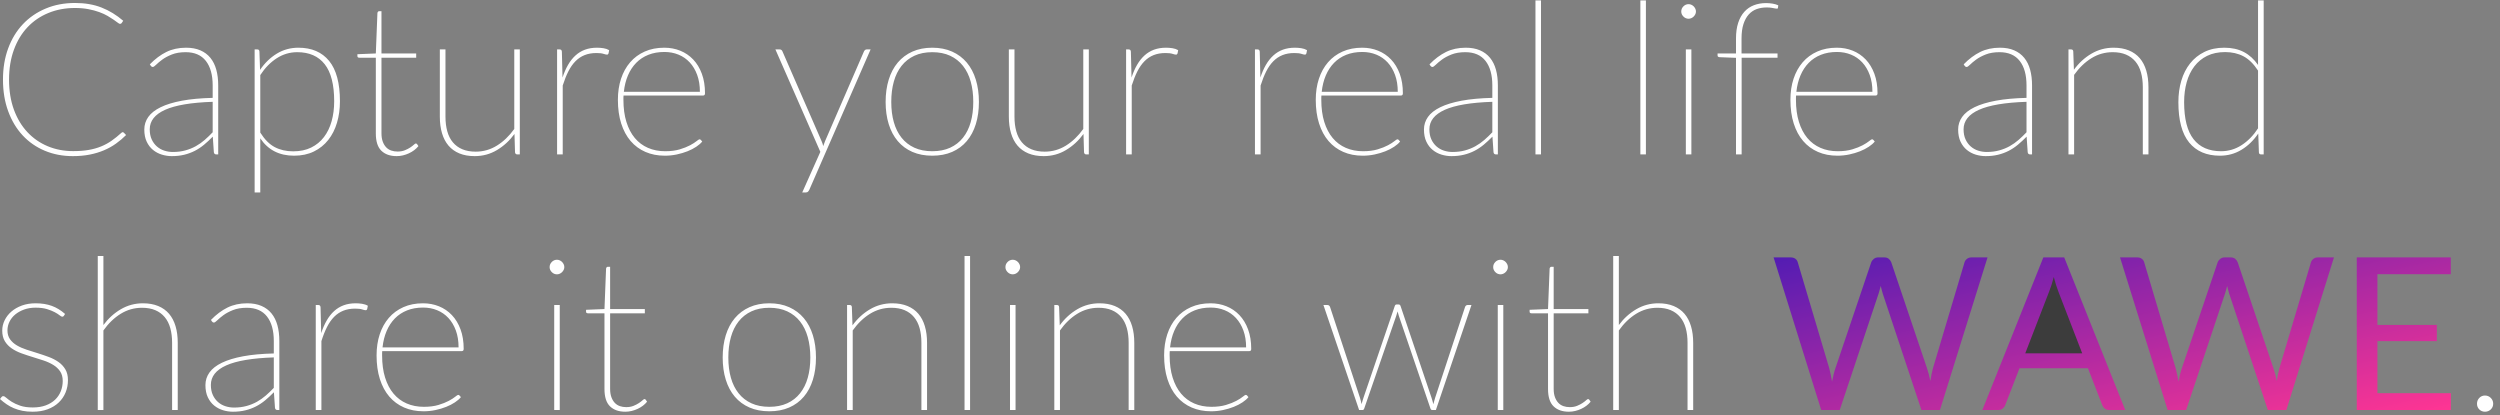 <?xml version="1.0" encoding="UTF-8" standalone="no"?>
<svg width="313px" height="52px" viewBox="0 0 313 52" version="1.1" xmlns="http://www.w3.org/2000/svg" xmlns:xlink="http://www.w3.org/1999/xlink">
    <rect x="0" y="0" width="313" height="52" fill="#808080" stroke="none"/>
    <!-- Generator: Sketch 3.7 (28169) - http://www.bohemiancoding.com/sketch -->
    <title>Lenta</title>
    <desc>Created with Sketch.</desc>
    <defs>
        <linearGradient x1="0%" y1="0%" x2="100%" y2="100%" id="linearGradient-1">
            <stop stop-color="#531CB3" offset="0%"></stop>
            <stop stop-color="#FF3593" offset="100%"></stop>
        </linearGradient>
    </defs>
    <g id="Site" stroke="none" stroke-width="1" fill="none" fill-rule="evenodd">
        <g id="wawe.me" transform="translate(-1131, -1231)">
            <g id="Lenta" transform="translate(1131, 1231)">
                <path d="M15.36,16.547 C15.396,16.547 15.444,16.569 15.507,16.613 L15.787,16.907 C15.396,17.298 14.973,17.656 14.52,17.98 C14.067,18.304 13.569,18.582 13.027,18.813 C12.484,19.044 11.891,19.224 11.247,19.353 C10.602,19.482 9.893,19.547 9.12,19.547 C7.849,19.547 6.678,19.322 5.607,18.873 C4.536,18.424 3.613,17.784 2.84,16.953 C2.067,16.122 1.462,15.116 1.027,13.933 C0.591,12.751 0.373,11.427 0.373,9.96 C0.373,8.529 0.591,7.224 1.027,6.047 C1.462,4.869 2.078,3.86 2.873,3.02 C3.669,2.18 4.62,1.529 5.727,1.067 C6.833,0.604 8.053,0.373 9.387,0.373 C10.64,0.373 11.751,0.564 12.72,0.947 C13.689,1.329 14.591,1.88 15.427,2.6 L15.227,2.893 C15.191,2.956 15.12,2.987 15.013,2.987 C14.96,2.987 14.869,2.938 14.74,2.84 C14.611,2.742 14.442,2.62 14.233,2.473 C14.024,2.327 13.771,2.167 13.473,1.993 C13.176,1.82 12.827,1.66 12.427,1.513 C12.027,1.367 11.573,1.244 11.067,1.147 C10.56,1.049 10,1 9.387,1 C8.178,1 7.067,1.209 6.053,1.627 C5.04,2.044 4.169,2.64 3.44,3.413 C2.711,4.187 2.144,5.127 1.74,6.233 C1.336,7.34 1.133,8.582 1.133,9.96 C1.133,11.364 1.336,12.62 1.74,13.727 C2.144,14.833 2.707,15.771 3.427,16.54 C4.147,17.309 4.996,17.898 5.973,18.307 C6.951,18.716 8.013,18.92 9.16,18.92 C9.88,18.92 10.524,18.871 11.093,18.773 C11.662,18.676 12.184,18.529 12.66,18.333 C13.136,18.138 13.576,17.898 13.98,17.613 C14.384,17.329 14.787,17.004 15.187,16.64 C15.249,16.578 15.307,16.547 15.36,16.547 L15.36,16.547 Z M26.627,12.747 C23.942,12.836 21.958,13.169 20.673,13.747 C19.389,14.324 18.747,15.138 18.747,16.187 C18.747,16.676 18.829,17.098 18.993,17.453 C19.158,17.809 19.376,18.104 19.647,18.34 C19.918,18.576 20.227,18.749 20.573,18.86 C20.92,18.971 21.276,19.027 21.64,19.027 C22.209,19.027 22.729,18.962 23.2,18.833 C23.671,18.704 24.107,18.529 24.507,18.307 C24.907,18.084 25.28,17.822 25.627,17.52 C25.973,17.218 26.307,16.898 26.627,16.56 L26.627,12.747 Z M18.76,8.053 C19.418,7.378 20.107,6.862 20.827,6.507 C21.547,6.151 22.369,5.973 23.293,5.973 C23.978,5.973 24.573,6.082 25.08,6.3 C25.587,6.518 26.007,6.831 26.34,7.24 C26.673,7.649 26.92,8.144 27.08,8.727 C27.24,9.309 27.32,9.964 27.32,10.693 L27.32,19.333 L27.08,19.333 C26.902,19.333 26.8,19.24 26.773,19.053 L26.64,17.107 C26.276,17.48 25.911,17.818 25.547,18.12 C25.182,18.422 24.796,18.678 24.387,18.887 C23.978,19.096 23.538,19.258 23.067,19.373 C22.596,19.489 22.076,19.547 21.507,19.547 C21.089,19.547 20.676,19.484 20.267,19.36 C19.858,19.236 19.489,19.04 19.16,18.773 C18.831,18.507 18.567,18.162 18.367,17.74 C18.167,17.318 18.067,16.809 18.067,16.213 C18.067,15.636 18.233,15.111 18.567,14.64 C18.9,14.169 19.418,13.762 20.12,13.42 C20.822,13.078 21.711,12.807 22.787,12.607 C23.862,12.407 25.142,12.289 26.627,12.253 L26.627,10.693 C26.627,9.378 26.342,8.356 25.773,7.627 C25.204,6.898 24.36,6.533 23.24,6.533 C22.573,6.533 22,6.629 21.52,6.82 C21.04,7.011 20.64,7.224 20.32,7.46 C20,7.696 19.744,7.909 19.553,8.1 C19.362,8.291 19.218,8.387 19.12,8.387 C19.031,8.387 18.951,8.338 18.88,8.24 L18.76,8.053 Z M32.587,16.6 C33.129,17.462 33.733,18.069 34.4,18.42 C35.067,18.771 35.836,18.947 36.707,18.947 C37.569,18.947 38.32,18.789 38.96,18.473 C39.6,18.158 40.133,17.72 40.56,17.16 C40.987,16.6 41.307,15.938 41.52,15.173 C41.733,14.409 41.84,13.578 41.84,12.68 C41.84,10.591 41.444,9.044 40.653,8.04 C39.862,7.036 38.716,6.533 37.213,6.533 C36.289,6.533 35.433,6.787 34.647,7.293 C33.86,7.8 33.173,8.502 32.587,9.4 L32.587,16.6 Z M32.56,8.747 C33.147,7.884 33.847,7.207 34.66,6.713 C35.473,6.22 36.373,5.973 37.36,5.973 C39.022,5.973 40.304,6.524 41.207,7.627 C42.109,8.729 42.56,10.413 42.56,12.68 C42.56,13.64 42.438,14.533 42.193,15.36 C41.949,16.187 41.584,16.907 41.1,17.52 C40.616,18.133 40.016,18.616 39.3,18.967 C38.584,19.318 37.756,19.493 36.813,19.493 C34.964,19.493 33.556,18.769 32.587,17.32 L32.587,24.093 L31.88,24.093 L31.88,6.187 L32.213,6.187 C32.382,6.187 32.471,6.276 32.48,6.453 L32.56,8.747 Z M49.667,19.547 C48.849,19.547 48.209,19.322 47.747,18.873 C47.284,18.424 47.053,17.702 47.053,16.707 L47.053,7.227 L45,7.227 C44.831,7.227 44.747,7.16 44.747,7.027 L44.747,6.787 L47.053,6.693 L47.253,1.627 C47.262,1.573 47.284,1.522 47.32,1.473 C47.356,1.424 47.404,1.4 47.467,1.4 L47.76,1.4 L47.76,6.693 L52.107,6.693 L52.107,7.227 L47.76,7.227 L47.76,16.68 C47.76,17.089 47.813,17.438 47.92,17.727 C48.027,18.016 48.169,18.253 48.347,18.44 C48.524,18.627 48.736,18.762 48.98,18.847 C49.224,18.931 49.489,18.973 49.773,18.973 C50.12,18.973 50.424,18.92 50.687,18.813 C50.949,18.707 51.173,18.591 51.36,18.467 C51.547,18.342 51.698,18.227 51.813,18.12 C51.929,18.013 52.013,17.96 52.067,17.96 C52.111,17.96 52.16,17.987 52.213,18.04 L52.387,18.293 C52.236,18.48 52.06,18.649 51.86,18.8 C51.66,18.951 51.44,19.082 51.2,19.193 C50.96,19.304 50.711,19.391 50.453,19.453 C50.196,19.516 49.933,19.547 49.667,19.547 L49.667,19.547 Z M65.08,6.187 L65.08,19.333 L64.76,19.333 C64.6,19.333 64.507,19.244 64.48,19.067 L64.413,16.773 C63.791,17.618 63.058,18.291 62.213,18.793 C61.369,19.296 60.44,19.547 59.427,19.547 C58.698,19.547 58.06,19.433 57.513,19.207 C56.967,18.98 56.513,18.656 56.153,18.233 C55.793,17.811 55.522,17.293 55.34,16.68 C55.158,16.067 55.067,15.373 55.067,14.6 L55.067,6.187 L55.773,6.187 L55.773,14.6 C55.773,15.284 55.849,15.898 56,16.44 C56.151,16.982 56.384,17.442 56.7,17.82 C57.016,18.198 57.411,18.487 57.887,18.687 C58.362,18.887 58.92,18.987 59.56,18.987 C60.511,18.987 61.393,18.736 62.207,18.233 C63.02,17.731 63.747,17.036 64.387,16.147 L64.387,6.187 L65.08,6.187 Z M70.427,9.707 C70.622,9.111 70.853,8.582 71.12,8.12 C71.387,7.658 71.696,7.267 72.047,6.947 C72.398,6.627 72.796,6.384 73.24,6.22 C73.684,6.056 74.187,5.973 74.747,5.973 C75.004,5.973 75.269,5.993 75.54,6.033 C75.811,6.073 76.053,6.156 76.267,6.28 L76.187,6.693 C76.151,6.791 76.089,6.84 76,6.84 C75.902,6.84 75.753,6.807 75.553,6.74 C75.353,6.673 75.058,6.64 74.667,6.64 C74.116,6.64 73.624,6.727 73.193,6.9 C72.762,7.073 72.38,7.329 72.047,7.667 C71.713,8.004 71.418,8.427 71.16,8.933 C70.902,9.44 70.667,10.031 70.453,10.707 L70.453,19.333 L69.747,19.333 L69.747,6.187 L70.067,6.187 C70.244,6.187 70.338,6.284 70.347,6.48 L70.427,9.707 Z M87.627,11.493 C87.627,10.702 87.513,9.998 87.287,9.38 C87.06,8.762 86.749,8.24 86.353,7.813 C85.958,7.387 85.489,7.062 84.947,6.84 C84.404,6.618 83.818,6.507 83.187,6.507 C82.44,6.507 81.771,6.624 81.18,6.86 C80.589,7.096 80.08,7.431 79.653,7.867 C79.227,8.302 78.882,8.827 78.62,9.44 C78.358,10.053 78.187,10.738 78.107,11.493 L87.627,11.493 Z M87.92,17.72 C87.742,17.942 87.493,18.16 87.173,18.373 C86.853,18.587 86.487,18.776 86.073,18.94 C85.66,19.104 85.211,19.238 84.727,19.34 C84.242,19.442 83.747,19.493 83.24,19.493 C82.342,19.493 81.531,19.336 80.807,19.02 C80.082,18.704 79.464,18.249 78.953,17.653 C78.442,17.058 78.049,16.327 77.773,15.46 C77.498,14.593 77.36,13.604 77.36,12.493 C77.36,11.533 77.491,10.656 77.753,9.86 C78.016,9.064 78.396,8.378 78.893,7.8 C79.391,7.222 80,6.773 80.72,6.453 C81.44,6.133 82.258,5.973 83.173,5.973 C83.884,5.973 84.549,6.098 85.167,6.347 C85.784,6.596 86.324,6.962 86.787,7.447 C87.249,7.931 87.611,8.529 87.873,9.24 C88.136,9.951 88.267,10.764 88.267,11.68 C88.267,11.867 88.187,11.96 88.027,11.96 L78.067,11.96 C78.058,12.049 78.053,12.136 78.053,12.22 C78.053,12.304 78.053,12.396 78.053,12.493 C78.053,13.542 78.178,14.467 78.427,15.267 C78.676,16.067 79.027,16.738 79.48,17.28 C79.933,17.822 80.482,18.233 81.127,18.513 C81.771,18.793 82.489,18.933 83.28,18.933 C83.982,18.933 84.591,18.856 85.107,18.7 C85.622,18.544 86.053,18.373 86.4,18.187 C86.747,18 87.016,17.829 87.207,17.673 C87.398,17.518 87.52,17.44 87.573,17.44 C87.644,17.44 87.702,17.467 87.747,17.52 L87.92,17.72 Z M109,6.187 L101.333,23.747 C101.289,23.836 101.236,23.916 101.173,23.987 C101.111,24.058 101.022,24.093 100.907,24.093 L100.44,24.093 L102.707,19.013 L97.08,6.187 L97.613,6.187 C97.711,6.187 97.789,6.213 97.847,6.267 C97.904,6.32 97.942,6.373 97.96,6.427 L102.867,17.68 C102.956,17.876 103.022,18.08 103.067,18.293 C103.129,18.107 103.204,17.902 103.293,17.68 L108.173,6.427 C108.209,6.356 108.256,6.298 108.313,6.253 C108.371,6.209 108.436,6.187 108.507,6.187 L109,6.187 Z M116.72,5.973 C117.653,5.973 118.482,6.136 119.207,6.46 C119.931,6.784 120.542,7.242 121.04,7.833 C121.538,8.424 121.916,9.138 122.173,9.973 C122.431,10.809 122.56,11.738 122.56,12.76 C122.56,13.782 122.431,14.709 122.173,15.54 C121.916,16.371 121.538,17.08 121.04,17.667 C120.542,18.253 119.931,18.704 119.207,19.02 C118.482,19.336 117.653,19.493 116.72,19.493 C115.787,19.493 114.958,19.336 114.233,19.02 C113.509,18.704 112.898,18.253 112.4,17.667 C111.902,17.08 111.524,16.371 111.267,15.54 C111.009,14.709 110.88,13.782 110.88,12.76 C110.88,11.738 111.009,10.809 111.267,9.973 C111.524,9.138 111.902,8.424 112.4,7.833 C112.898,7.242 113.509,6.784 114.233,6.46 C114.958,6.136 115.787,5.973 116.72,5.973 L116.72,5.973 Z M116.72,18.933 C117.573,18.933 118.32,18.787 118.96,18.493 C119.6,18.2 120.136,17.782 120.567,17.24 C120.998,16.698 121.32,16.049 121.533,15.293 C121.747,14.538 121.853,13.693 121.853,12.76 C121.853,11.827 121.747,10.978 121.533,10.213 C121.32,9.449 120.998,8.793 120.567,8.247 C120.136,7.7 119.6,7.278 118.96,6.98 C118.32,6.682 117.573,6.533 116.72,6.533 C115.867,6.533 115.12,6.682 114.48,6.98 C113.84,7.278 113.304,7.7 112.873,8.247 C112.442,8.793 112.12,9.449 111.907,10.213 C111.693,10.978 111.587,11.827 111.587,12.76 C111.587,13.693 111.693,14.538 111.907,15.293 C112.12,16.049 112.442,16.698 112.873,17.24 C113.304,17.782 113.84,18.2 114.48,18.493 C115.12,18.787 115.867,18.933 116.72,18.933 L116.72,18.933 Z M136.32,6.187 L136.32,19.333 L136,19.333 C135.84,19.333 135.747,19.244 135.72,19.067 L135.653,16.773 C135.031,17.618 134.298,18.291 133.453,18.793 C132.609,19.296 131.68,19.547 130.667,19.547 C129.938,19.547 129.3,19.433 128.753,19.207 C128.207,18.98 127.753,18.656 127.393,18.233 C127.033,17.811 126.762,17.293 126.58,16.68 C126.398,16.067 126.307,15.373 126.307,14.6 L126.307,6.187 L127.013,6.187 L127.013,14.6 C127.013,15.284 127.089,15.898 127.24,16.44 C127.391,16.982 127.624,17.442 127.94,17.82 C128.256,18.198 128.651,18.487 129.127,18.687 C129.602,18.887 130.16,18.987 130.8,18.987 C131.751,18.987 132.633,18.736 133.447,18.233 C134.26,17.731 134.987,17.036 135.627,16.147 L135.627,6.187 L136.32,6.187 Z M141.667,9.707 C141.862,9.111 142.093,8.582 142.36,8.12 C142.627,7.658 142.936,7.267 143.287,6.947 C143.638,6.627 144.036,6.384 144.48,6.22 C144.924,6.056 145.427,5.973 145.987,5.973 C146.244,5.973 146.509,5.993 146.78,6.033 C147.051,6.073 147.293,6.156 147.507,6.28 L147.427,6.693 C147.391,6.791 147.329,6.84 147.24,6.84 C147.142,6.84 146.993,6.807 146.793,6.74 C146.593,6.673 146.298,6.64 145.907,6.64 C145.356,6.64 144.864,6.727 144.433,6.9 C144.002,7.073 143.62,7.329 143.287,7.667 C142.953,8.004 142.658,8.427 142.4,8.933 C142.142,9.44 141.907,10.031 141.693,10.707 L141.693,19.333 L140.987,19.333 L140.987,6.187 L141.307,6.187 C141.484,6.187 141.578,6.284 141.587,6.48 L141.667,9.707 Z M157.8,9.707 C157.996,9.111 158.227,8.582 158.493,8.12 C158.76,7.658 159.069,7.267 159.42,6.947 C159.771,6.627 160.169,6.384 160.613,6.22 C161.058,6.056 161.56,5.973 162.12,5.973 C162.378,5.973 162.642,5.993 162.913,6.033 C163.184,6.073 163.427,6.156 163.64,6.28 L163.56,6.693 C163.524,6.791 163.462,6.84 163.373,6.84 C163.276,6.84 163.127,6.807 162.927,6.74 C162.727,6.673 162.431,6.64 162.04,6.64 C161.489,6.64 160.998,6.727 160.567,6.9 C160.136,7.073 159.753,7.329 159.42,7.667 C159.087,8.004 158.791,8.427 158.533,8.933 C158.276,9.44 158.04,10.031 157.827,10.707 L157.827,19.333 L157.12,19.333 L157.12,6.187 L157.44,6.187 C157.618,6.187 157.711,6.284 157.72,6.48 L157.8,9.707 Z M175,11.493 C175,10.702 174.887,9.998 174.66,9.38 C174.433,8.762 174.122,8.24 173.727,7.813 C173.331,7.387 172.862,7.062 172.32,6.84 C171.778,6.618 171.191,6.507 170.56,6.507 C169.813,6.507 169.144,6.624 168.553,6.86 C167.962,7.096 167.453,7.431 167.027,7.867 C166.6,8.302 166.256,8.827 165.993,9.44 C165.731,10.053 165.56,10.738 165.48,11.493 L175,11.493 Z M175.293,17.72 C175.116,17.942 174.867,18.16 174.547,18.373 C174.227,18.587 173.86,18.776 173.447,18.94 C173.033,19.104 172.584,19.238 172.1,19.34 C171.616,19.442 171.12,19.493 170.613,19.493 C169.716,19.493 168.904,19.336 168.18,19.02 C167.456,18.704 166.838,18.249 166.327,17.653 C165.816,17.058 165.422,16.327 165.147,15.46 C164.871,14.593 164.733,13.604 164.733,12.493 C164.733,11.533 164.864,10.656 165.127,9.86 C165.389,9.064 165.769,8.378 166.267,7.8 C166.764,7.222 167.373,6.773 168.093,6.453 C168.813,6.133 169.631,5.973 170.547,5.973 C171.258,5.973 171.922,6.098 172.54,6.347 C173.158,6.596 173.698,6.962 174.16,7.447 C174.622,7.931 174.984,8.529 175.247,9.24 C175.509,9.951 175.64,10.764 175.64,11.68 C175.64,11.867 175.56,11.96 175.4,11.96 L165.44,11.96 C165.431,12.049 165.427,12.136 165.427,12.22 L165.427,12.493 C165.427,13.542 165.551,14.467 165.8,15.267 C166.049,16.067 166.4,16.738 166.853,17.28 C167.307,17.822 167.856,18.233 168.5,18.513 C169.144,18.793 169.862,18.933 170.653,18.933 C171.356,18.933 171.964,18.856 172.48,18.7 C172.996,18.544 173.427,18.373 173.773,18.187 C174.12,18 174.389,17.829 174.58,17.673 C174.771,17.518 174.893,17.44 174.947,17.44 C175.018,17.44 175.076,17.467 175.12,17.52 L175.293,17.72 Z M186.84,12.747 C184.156,12.836 182.171,13.169 180.887,13.747 C179.602,14.324 178.96,15.138 178.96,16.187 C178.96,16.676 179.042,17.098 179.207,17.453 C179.371,17.809 179.589,18.104 179.86,18.34 C180.131,18.576 180.44,18.749 180.787,18.86 C181.133,18.971 181.489,19.027 181.853,19.027 C182.422,19.027 182.942,18.962 183.413,18.833 C183.884,18.704 184.32,18.529 184.72,18.307 C185.12,18.084 185.493,17.822 185.84,17.52 C186.187,17.218 186.52,16.898 186.84,16.56 L186.84,12.747 Z M178.973,8.053 C179.631,7.378 180.32,6.862 181.04,6.507 C181.76,6.151 182.582,5.973 183.507,5.973 C184.191,5.973 184.787,6.082 185.293,6.3 C185.8,6.518 186.22,6.831 186.553,7.24 C186.887,7.649 187.133,8.144 187.293,8.727 C187.453,9.309 187.533,9.964 187.533,10.693 L187.533,19.333 L187.293,19.333 C187.116,19.333 187.013,19.24 186.987,19.053 L186.853,17.107 C186.489,17.48 186.124,17.818 185.76,18.12 C185.396,18.422 185.009,18.678 184.6,18.887 C184.191,19.096 183.751,19.258 183.28,19.373 C182.809,19.489 182.289,19.547 181.72,19.547 C181.302,19.547 180.889,19.484 180.48,19.36 C180.071,19.236 179.702,19.04 179.373,18.773 C179.044,18.507 178.78,18.162 178.58,17.74 C178.38,17.318 178.28,16.809 178.28,16.213 C178.28,15.636 178.447,15.111 178.78,14.64 C179.113,14.169 179.631,13.762 180.333,13.42 C181.036,13.078 181.924,12.807 183,12.607 C184.076,12.407 185.356,12.289 186.84,12.253 L186.84,10.693 C186.84,9.378 186.556,8.356 185.987,7.627 C185.418,6.898 184.573,6.533 183.453,6.533 C182.787,6.533 182.213,6.629 181.733,6.82 C181.253,7.011 180.853,7.224 180.533,7.46 C180.213,7.696 179.958,7.909 179.767,8.1 C179.576,8.291 179.431,8.387 179.333,8.387 C179.244,8.387 179.164,8.338 179.093,8.24 L178.973,8.053 Z M192.933,0.053 L192.933,19.333 L192.24,19.333 L192.24,0.053 L192.933,0.053 Z M206.067,0.053 L206.067,19.333 L205.373,19.333 L205.373,0.053 L206.067,0.053 Z M211.76,6.187 L211.76,19.333 L211.067,19.333 L211.067,6.187 L211.76,6.187 Z M212.333,1.44 C212.333,1.564 212.307,1.68 212.253,1.787 C212.2,1.893 212.131,1.989 212.047,2.073 C211.962,2.158 211.864,2.224 211.753,2.273 C211.642,2.322 211.529,2.347 211.413,2.347 C211.164,2.347 210.949,2.256 210.767,2.073 C210.584,1.891 210.493,1.68 210.493,1.44 C210.493,1.191 210.584,0.976 210.767,0.793 C210.949,0.611 211.164,0.52 211.413,0.52 C211.529,0.52 211.642,0.544 211.753,0.593 C211.864,0.642 211.962,0.709 212.047,0.793 C212.131,0.878 212.2,0.976 212.253,1.087 C212.307,1.198 212.333,1.316 212.333,1.44 L212.333,1.44 Z M217.347,19.333 L217.347,7.24 L215.293,7.16 C215.124,7.142 215.04,7.076 215.04,6.96 L215.04,6.693 L217.347,6.693 L217.347,4.813 C217.347,4.067 217.438,3.416 217.62,2.86 C217.802,2.304 218.06,1.842 218.393,1.473 C218.727,1.104 219.124,0.831 219.587,0.653 C220.049,0.476 220.556,0.387 221.107,0.387 C221.373,0.387 221.644,0.409 221.92,0.453 C222.196,0.498 222.436,0.569 222.64,0.667 L222.6,0.973 C222.591,1.044 222.56,1.082 222.507,1.087 C222.453,1.091 222.369,1.082 222.253,1.06 C222.138,1.038 221.993,1.011 221.82,0.98 C221.647,0.949 221.436,0.933 221.187,0.933 C220.733,0.933 220.316,1.002 219.933,1.14 C219.551,1.278 219.22,1.502 218.94,1.813 C218.66,2.124 218.44,2.527 218.28,3.02 C218.12,3.513 218.04,4.116 218.04,4.827 L218.04,6.693 L222.547,6.693 L222.547,7.227 L218.053,7.227 L218.053,19.333 L217.347,19.333 Z M234.427,11.493 C234.427,10.702 234.313,9.998 234.087,9.38 C233.86,8.762 233.549,8.24 233.153,7.813 C232.758,7.387 232.289,7.062 231.747,6.84 C231.204,6.618 230.618,6.507 229.987,6.507 C229.24,6.507 228.571,6.624 227.98,6.86 C227.389,7.096 226.88,7.431 226.453,7.867 C226.027,8.302 225.682,8.827 225.42,9.44 C225.158,10.053 224.987,10.738 224.907,11.493 L234.427,11.493 Z M234.72,17.72 C234.542,17.942 234.293,18.16 233.973,18.373 C233.653,18.587 233.287,18.776 232.873,18.94 C232.46,19.104 232.011,19.238 231.527,19.34 C231.042,19.442 230.547,19.493 230.04,19.493 C229.142,19.493 228.331,19.336 227.607,19.02 C226.882,18.704 226.264,18.249 225.753,17.653 C225.242,17.058 224.849,16.327 224.573,15.46 C224.298,14.593 224.16,13.604 224.16,12.493 C224.16,11.533 224.291,10.656 224.553,9.86 C224.816,9.064 225.196,8.378 225.693,7.8 C226.191,7.222 226.8,6.773 227.52,6.453 C228.24,6.133 229.058,5.973 229.973,5.973 C230.684,5.973 231.349,6.098 231.967,6.347 C232.584,6.596 233.124,6.962 233.587,7.447 C234.049,7.931 234.411,8.529 234.673,9.24 C234.936,9.951 235.067,10.764 235.067,11.68 C235.067,11.867 234.987,11.96 234.827,11.96 L224.867,11.96 C224.858,12.049 224.853,12.136 224.853,12.22 L224.853,12.493 C224.853,13.542 224.978,14.467 225.227,15.267 C225.476,16.067 225.827,16.738 226.28,17.28 C226.733,17.822 227.282,18.233 227.927,18.513 C228.571,18.793 229.289,18.933 230.08,18.933 C230.782,18.933 231.391,18.856 231.907,18.7 C232.422,18.544 232.853,18.373 233.2,18.187 C233.547,18 233.816,17.829 234.007,17.673 C234.198,17.518 234.32,17.44 234.373,17.44 C234.444,17.44 234.502,17.467 234.547,17.52 L234.72,17.72 Z M253.72,12.747 C251.036,12.836 249.051,13.169 247.767,13.747 C246.482,14.324 245.84,15.138 245.84,16.187 C245.84,16.676 245.922,17.098 246.087,17.453 C246.251,17.809 246.469,18.104 246.74,18.34 C247.011,18.576 247.32,18.749 247.667,18.86 C248.013,18.971 248.369,19.027 248.733,19.027 C249.302,19.027 249.822,18.962 250.293,18.833 C250.764,18.704 251.2,18.529 251.6,18.307 C252,18.084 252.373,17.822 252.72,17.52 C253.067,17.218 253.4,16.898 253.72,16.56 L253.72,12.747 Z M245.853,8.053 C246.511,7.378 247.2,6.862 247.92,6.507 C248.64,6.151 249.462,5.973 250.387,5.973 C251.071,5.973 251.667,6.082 252.173,6.3 C252.68,6.518 253.1,6.831 253.433,7.24 C253.767,7.649 254.013,8.144 254.173,8.727 C254.333,9.309 254.413,9.964 254.413,10.693 L254.413,19.333 L254.173,19.333 C253.996,19.333 253.893,19.24 253.867,19.053 L253.733,17.107 C253.369,17.48 253.004,17.818 252.64,18.12 C252.276,18.422 251.889,18.678 251.48,18.887 C251.071,19.096 250.631,19.258 250.16,19.373 C249.689,19.489 249.169,19.547 248.6,19.547 C248.182,19.547 247.769,19.484 247.36,19.36 C246.951,19.236 246.582,19.04 246.253,18.773 C245.924,18.507 245.66,18.162 245.46,17.74 C245.26,17.318 245.16,16.809 245.16,16.213 C245.16,15.636 245.327,15.111 245.66,14.64 C245.993,14.169 246.511,13.762 247.213,13.42 C247.916,13.078 248.804,12.807 249.88,12.607 C250.956,12.407 252.236,12.289 253.72,12.253 L253.72,10.693 C253.72,9.378 253.436,8.356 252.867,7.627 C252.298,6.898 251.453,6.533 250.333,6.533 C249.667,6.533 249.093,6.629 248.613,6.82 C248.133,7.011 247.733,7.224 247.413,7.46 C247.093,7.696 246.838,7.909 246.647,8.1 C246.456,8.291 246.311,8.387 246.213,8.387 C246.124,8.387 246.044,8.338 245.973,8.24 L245.853,8.053 Z M259.653,8.733 C260.267,7.889 260.998,7.218 261.847,6.72 C262.696,6.222 263.622,5.973 264.627,5.973 C265.356,5.973 265.993,6.087 266.54,6.313 C267.087,6.54 267.54,6.864 267.9,7.287 C268.26,7.709 268.531,8.227 268.713,8.84 C268.896,9.453 268.987,10.147 268.987,10.92 L268.987,19.333 L268.28,19.333 L268.28,10.92 C268.28,10.236 268.204,9.622 268.053,9.08 C267.902,8.538 267.669,8.078 267.353,7.7 C267.038,7.322 266.644,7.033 266.173,6.833 C265.702,6.633 265.147,6.533 264.507,6.533 C263.547,6.533 262.66,6.784 261.847,7.287 C261.033,7.789 260.311,8.484 259.68,9.373 L259.68,19.333 L258.973,19.333 L258.973,6.187 L259.307,6.187 C259.476,6.187 259.564,6.276 259.573,6.453 L259.653,8.733 Z M282.707,8.84 C282.156,7.996 281.547,7.398 280.88,7.047 C280.213,6.696 279.449,6.52 278.587,6.52 C277.724,6.52 276.973,6.678 276.333,6.993 C275.693,7.309 275.16,7.747 274.733,8.307 C274.307,8.867 273.987,9.529 273.773,10.293 C273.56,11.058 273.453,11.889 273.453,12.787 C273.453,14.876 273.847,16.422 274.633,17.427 C275.42,18.431 276.569,18.933 278.08,18.933 C279.004,18.933 279.86,18.68 280.647,18.173 C281.433,17.667 282.12,16.964 282.707,16.067 L282.707,8.84 Z M283.413,0.053 L283.413,19.333 L283.093,19.333 C282.916,19.333 282.822,19.244 282.813,19.067 L282.733,16.72 C282.147,17.582 281.447,18.26 280.633,18.753 C279.82,19.247 278.92,19.493 277.933,19.493 C276.262,19.493 274.978,18.942 274.08,17.84 C273.182,16.738 272.733,15.053 272.733,12.787 C272.733,11.827 272.856,10.933 273.1,10.107 C273.344,9.28 273.709,8.56 274.193,7.947 C274.678,7.333 275.278,6.851 275.993,6.5 C276.709,6.149 277.538,5.973 278.48,5.973 C279.422,5.973 280.238,6.153 280.927,6.513 C281.616,6.873 282.209,7.413 282.707,8.133 L282.707,0.053 L283.413,0.053 Z M8,39.533 C7.956,39.613 7.889,39.653 7.8,39.653 C7.72,39.653 7.607,39.593 7.46,39.473 C7.313,39.353 7.111,39.224 6.853,39.087 C6.596,38.949 6.273,38.82 5.887,38.7 C5.5,38.58 5.022,38.52 4.453,38.52 C3.929,38.52 3.451,38.598 3.02,38.753 C2.589,38.909 2.218,39.116 1.907,39.373 C1.596,39.631 1.356,39.933 1.187,40.28 C1.018,40.627 0.933,40.987 0.933,41.36 C0.933,41.804 1.042,42.178 1.26,42.48 C1.478,42.782 1.764,43.038 2.12,43.247 C2.476,43.456 2.88,43.633 3.333,43.78 C3.787,43.927 4.249,44.073 4.72,44.22 C5.191,44.367 5.653,44.524 6.107,44.693 C6.56,44.862 6.964,45.071 7.32,45.32 C7.676,45.569 7.962,45.876 8.18,46.24 C8.398,46.604 8.507,47.053 8.507,47.587 C8.507,48.138 8.409,48.653 8.213,49.133 C8.018,49.613 7.731,50.033 7.353,50.393 C6.976,50.753 6.513,51.036 5.967,51.24 C5.42,51.444 4.796,51.547 4.093,51.547 C3.622,51.547 3.196,51.509 2.813,51.433 C2.431,51.358 2.076,51.251 1.747,51.113 C1.418,50.976 1.111,50.809 0.827,50.613 C0.542,50.418 0.267,50.2 0,49.96 L0.173,49.733 C0.209,49.689 0.242,49.656 0.273,49.633 C0.304,49.611 0.356,49.6 0.427,49.6 C0.516,49.6 0.642,49.673 0.807,49.82 C0.971,49.967 1.193,50.129 1.473,50.307 C1.753,50.484 2.107,50.647 2.533,50.793 C2.96,50.94 3.484,51.013 4.107,51.013 C4.72,51.013 5.26,50.927 5.727,50.753 C6.193,50.58 6.584,50.342 6.9,50.04 C7.216,49.738 7.453,49.384 7.613,48.98 C7.773,48.576 7.853,48.147 7.853,47.693 C7.853,47.213 7.744,46.813 7.527,46.493 C7.309,46.173 7.022,45.904 6.667,45.687 C6.311,45.469 5.907,45.284 5.453,45.133 C5,44.982 4.538,44.836 4.067,44.693 C3.596,44.551 3.133,44.398 2.68,44.233 C2.227,44.069 1.822,43.864 1.467,43.62 C1.111,43.376 0.824,43.076 0.607,42.72 C0.389,42.364 0.28,41.92 0.28,41.387 C0.28,40.942 0.38,40.513 0.58,40.1 C0.78,39.687 1.062,39.322 1.427,39.007 C1.791,38.691 2.229,38.44 2.74,38.253 C3.251,38.067 3.822,37.973 4.453,37.973 C5.218,37.973 5.893,38.08 6.48,38.293 C7.067,38.507 7.622,38.844 8.147,39.307 L8,39.533 Z M12.947,40.693 C13.56,39.867 14.289,39.207 15.133,38.713 C15.978,38.22 16.898,37.973 17.893,37.973 C18.622,37.973 19.26,38.087 19.807,38.313 C20.353,38.54 20.807,38.864 21.167,39.287 C21.527,39.709 21.798,40.227 21.98,40.84 C22.162,41.453 22.253,42.147 22.253,42.92 L22.253,51.333 L21.547,51.333 L21.547,42.92 C21.547,42.236 21.471,41.622 21.32,41.08 C21.169,40.538 20.936,40.078 20.62,39.7 C20.304,39.322 19.911,39.033 19.44,38.833 C18.969,38.633 18.413,38.533 17.773,38.533 C16.813,38.533 15.927,38.784 15.113,39.287 C14.3,39.789 13.578,40.484 12.947,41.373 L12.947,51.333 L12.24,51.333 L12.24,32.053 L12.947,32.053 L12.947,40.693 Z M34.28,44.747 C31.596,44.836 29.611,45.169 28.327,45.747 C27.042,46.324 26.4,47.138 26.4,48.187 C26.4,48.676 26.482,49.098 26.647,49.453 C26.811,49.809 27.029,50.104 27.3,50.34 C27.571,50.576 27.88,50.749 28.227,50.86 C28.573,50.971 28.929,51.027 29.293,51.027 C29.862,51.027 30.382,50.962 30.853,50.833 C31.324,50.704 31.76,50.529 32.16,50.307 C32.56,50.084 32.933,49.822 33.28,49.52 C33.627,49.218 33.96,48.898 34.28,48.56 L34.28,44.747 Z M26.413,40.053 C27.071,39.378 27.76,38.862 28.48,38.507 C29.2,38.151 30.022,37.973 30.947,37.973 C31.631,37.973 32.227,38.082 32.733,38.3 C33.24,38.518 33.66,38.831 33.993,39.24 C34.327,39.649 34.573,40.144 34.733,40.727 C34.893,41.309 34.973,41.964 34.973,42.693 L34.973,51.333 L34.733,51.333 C34.556,51.333 34.453,51.24 34.427,51.053 L34.293,49.107 C33.929,49.48 33.564,49.818 33.2,50.12 C32.836,50.422 32.449,50.678 32.04,50.887 C31.631,51.096 31.191,51.258 30.72,51.373 C30.249,51.489 29.729,51.547 29.16,51.547 C28.742,51.547 28.329,51.484 27.92,51.36 C27.511,51.236 27.142,51.04 26.813,50.773 C26.484,50.507 26.22,50.162 26.02,49.74 C25.82,49.318 25.72,48.809 25.72,48.213 C25.72,47.636 25.887,47.111 26.22,46.64 C26.553,46.169 27.071,45.762 27.773,45.42 C28.476,45.078 29.364,44.807 30.44,44.607 C31.516,44.407 32.796,44.289 34.28,44.253 L34.28,42.693 C34.28,41.378 33.996,40.356 33.427,39.627 C32.858,38.898 32.013,38.533 30.893,38.533 C30.227,38.533 29.653,38.629 29.173,38.82 C28.693,39.011 28.293,39.224 27.973,39.46 C27.653,39.696 27.398,39.909 27.207,40.1 C27.016,40.291 26.871,40.387 26.773,40.387 C26.684,40.387 26.604,40.338 26.533,40.24 L26.413,40.053 Z M40.213,41.707 C40.409,41.111 40.64,40.582 40.907,40.12 C41.173,39.658 41.482,39.267 41.833,38.947 C42.184,38.627 42.582,38.384 43.027,38.22 C43.471,38.056 43.973,37.973 44.533,37.973 C44.791,37.973 45.056,37.993 45.327,38.033 C45.598,38.073 45.84,38.156 46.053,38.28 L45.973,38.693 C45.938,38.791 45.876,38.84 45.787,38.84 C45.689,38.84 45.54,38.807 45.34,38.74 C45.14,38.673 44.844,38.64 44.453,38.64 C43.902,38.64 43.411,38.727 42.98,38.9 C42.549,39.073 42.167,39.329 41.833,39.667 C41.5,40.004 41.204,40.427 40.947,40.933 C40.689,41.44 40.453,42.031 40.24,42.707 L40.24,51.333 L39.533,51.333 L39.533,38.187 L39.853,38.187 C40.031,38.187 40.124,38.284 40.133,38.48 L40.213,41.707 Z M57.413,43.493 C57.413,42.702 57.3,41.998 57.073,41.38 C56.847,40.762 56.536,40.24 56.14,39.813 C55.744,39.387 55.276,39.062 54.733,38.84 C54.191,38.618 53.604,38.507 52.973,38.507 C52.227,38.507 51.558,38.624 50.967,38.86 C50.376,39.096 49.867,39.431 49.44,39.867 C49.013,40.302 48.669,40.827 48.407,41.44 C48.144,42.053 47.973,42.738 47.893,43.493 L57.413,43.493 Z M57.707,49.72 C57.529,49.942 57.28,50.16 56.96,50.373 C56.64,50.587 56.273,50.776 55.86,50.94 C55.447,51.104 54.998,51.238 54.513,51.34 C54.029,51.442 53.533,51.493 53.027,51.493 C52.129,51.493 51.318,51.336 50.593,51.02 C49.869,50.704 49.251,50.249 48.74,49.653 C48.229,49.058 47.836,48.327 47.56,47.46 C47.284,46.593 47.147,45.604 47.147,44.493 C47.147,43.533 47.278,42.656 47.54,41.86 C47.802,41.064 48.182,40.378 48.68,39.8 C49.178,39.222 49.787,38.773 50.507,38.453 C51.227,38.133 52.044,37.973 52.96,37.973 C53.671,37.973 54.336,38.098 54.953,38.347 C55.571,38.596 56.111,38.962 56.573,39.447 C57.036,39.931 57.398,40.529 57.66,41.24 C57.922,41.951 58.053,42.764 58.053,43.68 C58.053,43.867 57.973,43.96 57.813,43.96 L47.853,43.96 C47.844,44.049 47.84,44.136 47.84,44.22 L47.84,44.493 C47.84,45.542 47.964,46.467 48.213,47.267 C48.462,48.067 48.813,48.738 49.267,49.28 C49.72,49.822 50.269,50.233 50.913,50.513 C51.558,50.793 52.276,50.933 53.067,50.933 C53.769,50.933 54.378,50.856 54.893,50.7 C55.409,50.544 55.84,50.373 56.187,50.187 C56.533,50 56.802,49.829 56.993,49.673 C57.184,49.518 57.307,49.44 57.36,49.44 C57.431,49.44 57.489,49.467 57.533,49.52 L57.707,49.72 Z M70.08,38.187 L70.08,51.333 L69.387,51.333 L69.387,38.187 L70.08,38.187 Z M70.653,33.44 C70.653,33.564 70.627,33.68 70.573,33.787 C70.52,33.893 70.451,33.989 70.367,34.073 C70.282,34.158 70.184,34.224 70.073,34.273 C69.962,34.322 69.849,34.347 69.733,34.347 C69.484,34.347 69.269,34.256 69.087,34.073 C68.904,33.891 68.813,33.68 68.813,33.44 C68.813,33.191 68.904,32.976 69.087,32.793 C69.269,32.611 69.484,32.52 69.733,32.52 C69.849,32.52 69.962,32.544 70.073,32.593 C70.184,32.642 70.282,32.709 70.367,32.793 C70.451,32.878 70.52,32.976 70.573,33.087 C70.627,33.198 70.653,33.316 70.653,33.44 L70.653,33.44 Z M78.293,51.547 C77.476,51.547 76.836,51.322 76.373,50.873 C75.911,50.424 75.68,49.702 75.68,48.707 L75.68,39.227 L73.627,39.227 C73.458,39.227 73.373,39.16 73.373,39.027 L73.373,38.787 L75.68,38.693 L75.88,33.627 C75.889,33.573 75.911,33.522 75.947,33.473 C75.982,33.424 76.031,33.4 76.093,33.4 L76.387,33.4 L76.387,38.693 L80.733,38.693 L80.733,39.227 L76.387,39.227 L76.387,48.68 C76.387,49.089 76.44,49.438 76.547,49.727 C76.653,50.016 76.796,50.253 76.973,50.44 C77.151,50.627 77.362,50.762 77.607,50.847 C77.851,50.931 78.116,50.973 78.4,50.973 C78.747,50.973 79.051,50.92 79.313,50.813 C79.576,50.707 79.8,50.591 79.987,50.467 C80.173,50.342 80.324,50.227 80.44,50.12 C80.556,50.013 80.64,49.96 80.693,49.96 C80.738,49.96 80.787,49.987 80.84,50.04 L81.013,50.293 C80.862,50.48 80.687,50.649 80.487,50.8 C80.287,50.951 80.067,51.082 79.827,51.193 C79.587,51.304 79.338,51.391 79.08,51.453 C78.822,51.516 78.56,51.547 78.293,51.547 L78.293,51.547 Z M96.32,37.973 C97.253,37.973 98.082,38.136 98.807,38.46 C99.531,38.784 100.142,39.242 100.64,39.833 C101.138,40.424 101.516,41.138 101.773,41.973 C102.031,42.809 102.16,43.738 102.16,44.76 C102.16,45.782 102.031,46.709 101.773,47.54 C101.516,48.371 101.138,49.08 100.64,49.667 C100.142,50.253 99.531,50.704 98.807,51.02 C98.082,51.336 97.253,51.493 96.32,51.493 C95.387,51.493 94.558,51.336 93.833,51.02 C93.109,50.704 92.498,50.253 92,49.667 C91.502,49.08 91.124,48.371 90.867,47.54 C90.609,46.709 90.48,45.782 90.48,44.76 C90.48,43.738 90.609,42.809 90.867,41.973 C91.124,41.138 91.502,40.424 92,39.833 C92.498,39.242 93.109,38.784 93.833,38.46 C94.558,38.136 95.387,37.973 96.32,37.973 L96.32,37.973 Z M96.32,50.933 C97.173,50.933 97.92,50.787 98.56,50.493 C99.2,50.2 99.736,49.782 100.167,49.24 C100.598,48.698 100.92,48.049 101.133,47.293 C101.347,46.538 101.453,45.693 101.453,44.76 C101.453,43.827 101.347,42.978 101.133,42.213 C100.92,41.449 100.598,40.793 100.167,40.247 C99.736,39.7 99.2,39.278 98.56,38.98 C97.92,38.682 97.173,38.533 96.32,38.533 C95.467,38.533 94.72,38.682 94.08,38.98 C93.44,39.278 92.904,39.7 92.473,40.247 C92.042,40.793 91.72,41.449 91.507,42.213 C91.293,42.978 91.187,43.827 91.187,44.76 C91.187,45.693 91.293,46.538 91.507,47.293 C91.72,48.049 92.042,48.698 92.473,49.24 C92.904,49.782 93.44,50.2 94.08,50.493 C94.72,50.787 95.467,50.933 96.32,50.933 L96.32,50.933 Z M106.733,40.733 C107.347,39.889 108.078,39.218 108.927,38.72 C109.776,38.222 110.702,37.973 111.707,37.973 C112.436,37.973 113.073,38.087 113.62,38.313 C114.167,38.54 114.62,38.864 114.98,39.287 C115.34,39.709 115.611,40.227 115.793,40.84 C115.976,41.453 116.067,42.147 116.067,42.92 L116.067,51.333 L115.36,51.333 L115.36,42.92 C115.36,42.236 115.284,41.622 115.133,41.08 C114.982,40.538 114.749,40.078 114.433,39.7 C114.118,39.322 113.724,39.033 113.253,38.833 C112.782,38.633 112.227,38.533 111.587,38.533 C110.627,38.533 109.74,38.784 108.927,39.287 C108.113,39.789 107.391,40.484 106.76,41.373 L106.76,51.333 L106.053,51.333 L106.053,38.187 L106.387,38.187 C106.556,38.187 106.644,38.276 106.653,38.453 L106.733,40.733 Z M121.453,32.053 L121.453,51.333 L120.76,51.333 L120.76,32.053 L121.453,32.053 Z M127.147,38.187 L127.147,51.333 L126.453,51.333 L126.453,38.187 L127.147,38.187 Z M127.72,33.44 C127.72,33.564 127.693,33.68 127.64,33.787 C127.587,33.893 127.518,33.989 127.433,34.073 C127.349,34.158 127.251,34.224 127.14,34.273 C127.029,34.322 126.916,34.347 126.8,34.347 C126.551,34.347 126.336,34.256 126.153,34.073 C125.971,33.891 125.88,33.68 125.88,33.44 C125.88,33.191 125.971,32.976 126.153,32.793 C126.336,32.611 126.551,32.52 126.8,32.52 C126.916,32.52 127.029,32.544 127.14,32.593 C127.251,32.642 127.349,32.709 127.433,32.793 C127.518,32.878 127.587,32.976 127.64,33.087 C127.693,33.198 127.72,33.316 127.72,33.44 L127.72,33.44 Z M132.68,40.733 C133.293,39.889 134.024,39.218 134.873,38.72 C135.722,38.222 136.649,37.973 137.653,37.973 C138.382,37.973 139.02,38.087 139.567,38.313 C140.113,38.54 140.567,38.864 140.927,39.287 C141.287,39.709 141.558,40.227 141.74,40.84 C141.922,41.453 142.013,42.147 142.013,42.92 L142.013,51.333 L141.307,51.333 L141.307,42.92 C141.307,42.236 141.231,41.622 141.08,41.08 C140.929,40.538 140.696,40.078 140.38,39.7 C140.064,39.322 139.671,39.033 139.2,38.833 C138.729,38.633 138.173,38.533 137.533,38.533 C136.573,38.533 135.687,38.784 134.873,39.287 C134.06,39.789 133.338,40.484 132.707,41.373 L132.707,51.333 L132,51.333 L132,38.187 L132.333,38.187 C132.502,38.187 132.591,38.276 132.6,38.453 L132.68,40.733 Z M156.013,43.493 C156.013,42.702 155.9,41.998 155.673,41.38 C155.447,40.762 155.136,40.24 154.74,39.813 C154.344,39.387 153.876,39.062 153.333,38.84 C152.791,38.618 152.204,38.507 151.573,38.507 C150.827,38.507 150.158,38.624 149.567,38.86 C148.976,39.096 148.467,39.431 148.04,39.867 C147.613,40.302 147.269,40.827 147.007,41.44 C146.744,42.053 146.573,42.738 146.493,43.493 L156.013,43.493 Z M156.307,49.72 C156.129,49.942 155.88,50.16 155.56,50.373 C155.24,50.587 154.873,50.776 154.46,50.94 C154.047,51.104 153.598,51.238 153.113,51.34 C152.629,51.442 152.133,51.493 151.627,51.493 C150.729,51.493 149.918,51.336 149.193,51.02 C148.469,50.704 147.851,50.249 147.34,49.653 C146.829,49.058 146.436,48.327 146.16,47.46 C145.884,46.593 145.747,45.604 145.747,44.493 C145.747,43.533 145.878,42.656 146.14,41.86 C146.402,41.064 146.782,40.378 147.28,39.8 C147.778,39.222 148.387,38.773 149.107,38.453 C149.827,38.133 150.644,37.973 151.56,37.973 C152.271,37.973 152.936,38.098 153.553,38.347 C154.171,38.596 154.711,38.962 155.173,39.447 C155.636,39.931 155.998,40.529 156.26,41.24 C156.522,41.951 156.653,42.764 156.653,43.68 C156.653,43.867 156.573,43.96 156.413,43.96 L146.453,43.96 C146.444,44.049 146.44,44.136 146.44,44.22 L146.44,44.493 C146.44,45.542 146.564,46.467 146.813,47.267 C147.062,48.067 147.413,48.738 147.867,49.28 C148.32,49.822 148.869,50.233 149.513,50.513 C150.158,50.793 150.876,50.933 151.667,50.933 C152.369,50.933 152.978,50.856 153.493,50.7 C154.009,50.544 154.44,50.373 154.787,50.187 C155.133,50 155.402,49.829 155.593,49.673 C155.784,49.518 155.907,49.44 155.96,49.44 C156.031,49.44 156.089,49.467 156.133,49.52 L156.307,49.72 Z M184.227,38.187 L179.773,51.333 L179.307,51.333 C179.209,51.333 179.138,51.271 179.093,51.147 L175.133,39.533 C175.071,39.356 175.018,39.173 174.973,38.987 C174.929,39.173 174.876,39.356 174.813,39.533 L170.8,51.147 C170.756,51.271 170.689,51.333 170.6,51.333 L170.16,51.333 L165.693,38.187 L166.187,38.187 C166.284,38.187 166.36,38.213 166.413,38.267 C166.467,38.32 166.502,38.373 166.52,38.427 L170.267,49.8 C170.311,49.942 170.349,50.078 170.38,50.207 C170.411,50.336 170.44,50.467 170.467,50.6 C170.502,50.467 170.54,50.336 170.58,50.207 C170.62,50.078 170.662,49.942 170.707,49.8 L174.627,38.307 C174.671,38.182 174.747,38.12 174.853,38.12 L175.107,38.12 C175.222,38.12 175.302,38.182 175.347,38.307 L179.227,49.8 C179.271,49.942 179.313,50.08 179.353,50.213 C179.393,50.347 179.427,50.48 179.453,50.613 C179.489,50.48 179.524,50.349 179.56,50.22 C179.596,50.091 179.636,49.951 179.68,49.8 L183.427,38.427 C183.453,38.356 183.496,38.298 183.553,38.253 C183.611,38.209 183.676,38.187 183.747,38.187 L184.227,38.187 Z M188.213,38.187 L188.213,51.333 L187.52,51.333 L187.52,38.187 L188.213,38.187 Z M188.787,33.44 C188.787,33.564 188.76,33.68 188.707,33.787 C188.653,33.893 188.584,33.989 188.5,34.073 C188.416,34.158 188.318,34.224 188.207,34.273 C188.096,34.322 187.982,34.347 187.867,34.347 C187.618,34.347 187.402,34.256 187.22,34.073 C187.038,33.891 186.947,33.68 186.947,33.44 C186.947,33.191 187.038,32.976 187.22,32.793 C187.402,32.611 187.618,32.52 187.867,32.52 C187.982,32.52 188.096,32.544 188.207,32.593 C188.318,32.642 188.416,32.709 188.5,32.793 C188.584,32.878 188.653,32.976 188.707,33.087 C188.76,33.198 188.787,33.316 188.787,33.44 L188.787,33.44 Z M196.427,51.547 C195.609,51.547 194.969,51.322 194.507,50.873 C194.044,50.424 193.813,49.702 193.813,48.707 L193.813,39.227 L191.76,39.227 C191.591,39.227 191.507,39.16 191.507,39.027 L191.507,38.787 L193.813,38.693 L194.013,33.627 C194.022,33.573 194.044,33.522 194.08,33.473 C194.116,33.424 194.164,33.4 194.227,33.4 L194.52,33.4 L194.52,38.693 L198.867,38.693 L198.867,39.227 L194.52,39.227 L194.52,48.68 C194.52,49.089 194.573,49.438 194.68,49.727 C194.787,50.016 194.929,50.253 195.107,50.44 C195.284,50.627 195.496,50.762 195.74,50.847 C195.984,50.931 196.249,50.973 196.533,50.973 C196.88,50.973 197.184,50.92 197.447,50.813 C197.709,50.707 197.933,50.591 198.12,50.467 C198.307,50.342 198.458,50.227 198.573,50.12 C198.689,50.013 198.773,49.96 198.827,49.96 C198.871,49.96 198.92,49.987 198.973,50.04 L199.147,50.293 C198.996,50.48 198.82,50.649 198.62,50.8 C198.42,50.951 198.2,51.082 197.96,51.193 C197.72,51.304 197.471,51.391 197.213,51.453 C196.956,51.516 196.693,51.547 196.427,51.547 L196.427,51.547 Z M202.68,40.693 C203.293,39.867 204.022,39.207 204.867,38.713 C205.711,38.22 206.631,37.973 207.627,37.973 C208.356,37.973 208.993,38.087 209.54,38.313 C210.087,38.54 210.54,38.864 210.9,39.287 C211.26,39.709 211.531,40.227 211.713,40.84 C211.896,41.453 211.987,42.147 211.987,42.92 L211.987,51.333 L211.28,51.333 L211.28,42.92 C211.28,42.236 211.204,41.622 211.053,41.08 C210.902,40.538 210.669,40.078 210.353,39.7 C210.038,39.322 209.644,39.033 209.173,38.833 C208.702,38.633 208.147,38.533 207.507,38.533 C206.547,38.533 205.66,38.784 204.847,39.287 C204.033,39.789 203.311,40.484 202.68,41.373 L202.68,51.333 L201.973,51.333 L201.973,32.053 L202.68,32.053 L202.68,40.693 Z M310.12,50.547 C310.12,50.262 310.216,50.02 310.407,49.82 C310.598,49.62 310.836,49.52 311.12,49.52 C311.404,49.52 311.647,49.62 311.847,49.82 C312.047,50.02 312.147,50.262 312.147,50.547 C312.147,50.831 312.047,51.069 311.847,51.26 C311.647,51.451 311.404,51.547 311.12,51.547 C310.836,51.547 310.598,51.451 310.407,51.26 C310.216,51.069 310.12,50.831 310.12,50.547 L310.12,50.547 Z" id="Capture-your-real-li" fill="#FFFFFF"></path>
                <path d="M248.84,32.227 L242.88,51.333 L240.56,51.333 L235.72,36.76 C235.676,36.618 235.633,36.467 235.593,36.307 C235.553,36.147 235.511,35.978 235.467,35.8 C235.422,35.978 235.378,36.147 235.333,36.307 C235.289,36.467 235.244,36.618 235.2,36.76 L230.333,51.333 L228.013,51.333 L222.053,32.227 L224.2,32.227 C224.431,32.227 224.624,32.284 224.78,32.4 C224.936,32.516 225.036,32.662 225.08,32.84 L229.027,46.12 C229.089,46.36 229.149,46.618 229.207,46.893 C229.264,47.169 229.32,47.462 229.373,47.773 C229.436,47.462 229.5,47.167 229.567,46.887 C229.633,46.607 229.707,46.351 229.787,46.12 L234.28,32.84 C234.333,32.689 234.438,32.549 234.593,32.42 C234.749,32.291 234.938,32.227 235.16,32.227 L235.907,32.227 C236.138,32.227 236.324,32.284 236.467,32.4 C236.609,32.516 236.716,32.662 236.787,32.84 L241.267,46.12 C241.347,46.351 241.42,46.6 241.487,46.867 C241.553,47.133 241.618,47.413 241.68,47.707 C241.724,47.413 241.773,47.133 241.827,46.867 C241.88,46.6 241.938,46.351 242,46.12 L245.96,32.84 C246.004,32.68 246.104,32.538 246.26,32.413 C246.416,32.289 246.604,32.227 246.827,32.227 L248.84,32.227 Z M266.08,51.333 L264.08,51.333 C263.849,51.333 263.662,51.276 263.52,51.16 C263.378,51.044 263.271,50.898 263.2,50.72 L261.413,46.107 L252.84,46.107 L251.053,50.72 C251,50.88 250.898,51.022 250.747,51.147 C250.596,51.271 250.409,51.333 250.187,51.333 L248.187,51.333 L255.827,32.227 L258.44,32.227 L266.08,51.333 Z M292.213,32.227 L286.253,51.333 L283.933,51.333 L279.093,36.76 C279.049,36.618 279.007,36.467 278.967,36.307 C278.927,36.147 278.884,35.978 278.84,35.8 C278.796,35.978 278.751,36.147 278.707,36.307 C278.662,36.467 278.618,36.618 278.573,36.76 L273.707,51.333 L271.387,51.333 L265.427,32.227 L267.573,32.227 C267.804,32.227 267.998,32.284 268.153,32.4 C268.309,32.516 268.409,32.662 268.453,32.84 L272.4,46.12 C272.462,46.36 272.522,46.618 272.58,46.893 C272.638,47.169 272.693,47.462 272.747,47.773 C272.809,47.462 272.873,47.167 272.94,46.887 C273.007,46.607 273.08,46.351 273.16,46.12 L277.653,32.84 C277.707,32.689 277.811,32.549 277.967,32.42 C278.122,32.291 278.311,32.227 278.533,32.227 L279.28,32.227 C279.511,32.227 279.698,32.284 279.84,32.4 C279.982,32.516 280.089,32.662 280.16,32.84 L284.64,46.12 C284.72,46.351 284.793,46.6 284.86,46.867 C284.927,47.133 284.991,47.413 285.053,47.707 C285.098,47.413 285.147,47.133 285.2,46.867 C285.253,46.6 285.311,46.351 285.373,46.12 L289.333,32.84 C289.378,32.68 289.478,32.538 289.633,32.413 C289.789,32.289 289.978,32.227 290.2,32.227 L292.213,32.227 Z M306.853,49.227 L306.84,51.333 L295.067,51.333 L295.067,32.227 L306.84,32.227 L306.84,34.333 L297.653,34.333 L297.653,40.68 L305.093,40.68 L305.093,42.707 L297.653,42.707 L297.653,49.227 L306.853,49.227 Z" id="Path" fill="url(#linearGradient-1)"></path>
                <path d="M260.693,44.24 L257.693,36.467 C257.604,36.236 257.511,35.967 257.413,35.66 C257.316,35.353 257.222,35.027 257.133,34.68 C256.947,35.4 256.756,36 256.56,36.48 L253.56,44.24 L260.693,44.24 Z" id="Path" fill="#3C3C3C"></path>
            </g>
        </g>
    </g>
</svg>
